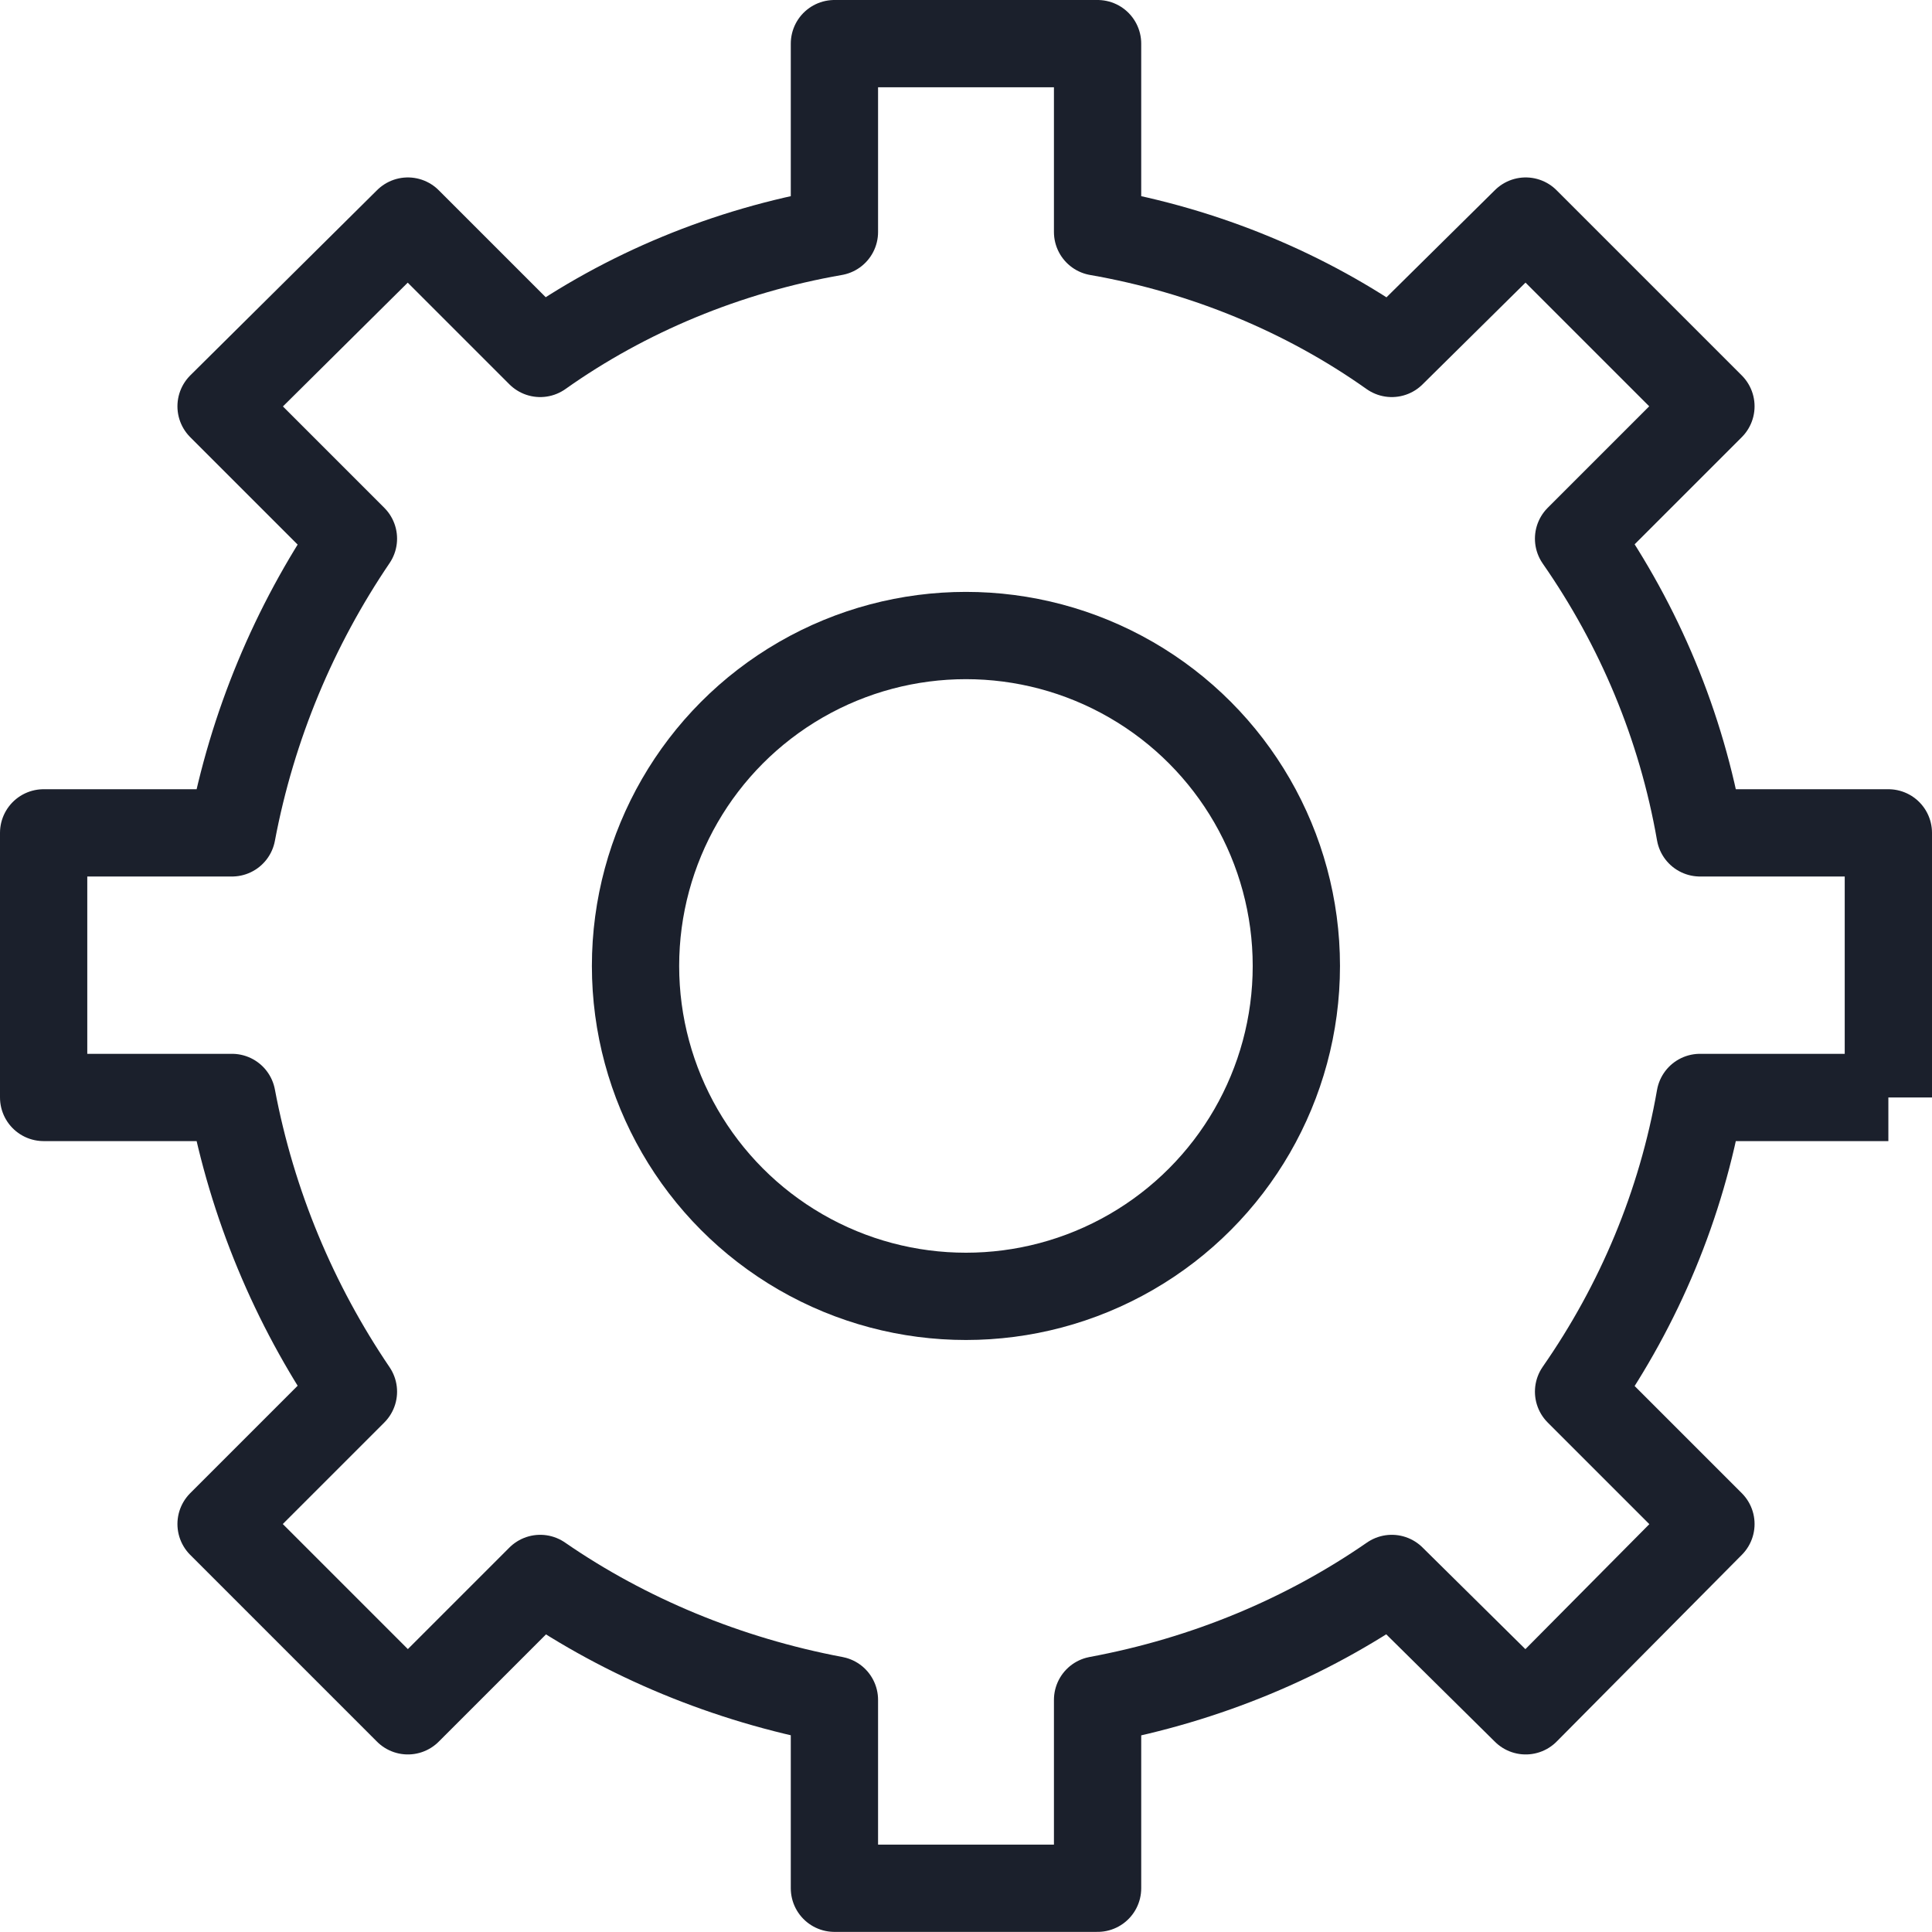 <?xml version="1.0" encoding="UTF-8"?>
<svg id="Layer_1" xmlns="http://www.w3.org/2000/svg" viewBox="0 0 161.15 161.15">
  <defs>
    <style>
      .cls-1 {
        fill: none;
        stroke: #1b202c;
        stroke-linejoin: round;
        stroke-width: 7.28px;
      }
    </style>
  </defs>
  <path class="cls-1" d="M157.51,91.54v-22.07h-15.71c-1.56-8.96-5.07-17.27-10.13-24.54l11.04-11.04-15.45-15.45-11.17,11.04c-7.14-5.06-15.58-8.57-24.54-10.13V3.64h-21.95v15.71c-8.96,1.56-17.4,5.07-24.54,10.13l-11.04-11.04-15.58,15.45,11.04,11.04c-4.93,7.27-8.44,15.58-10.13,24.54H3.64v22.07h15.71c1.69,8.96,5.2,17.27,10.13,24.54l-11.04,11.04,15.58,15.58,11.04-11.04c7.14,4.93,15.58,8.44,24.54,10.13v15.71h21.95v-15.71c9.09-1.69,17.4-5.19,24.54-10.13l11.17,11.04,15.45-15.58-11.04-11.04c5.06-7.27,8.57-15.58,10.13-24.54h15.71"/>
  <circle class="cls-1" cx="80.57" cy="80.57" r="27.56"/>
</svg>